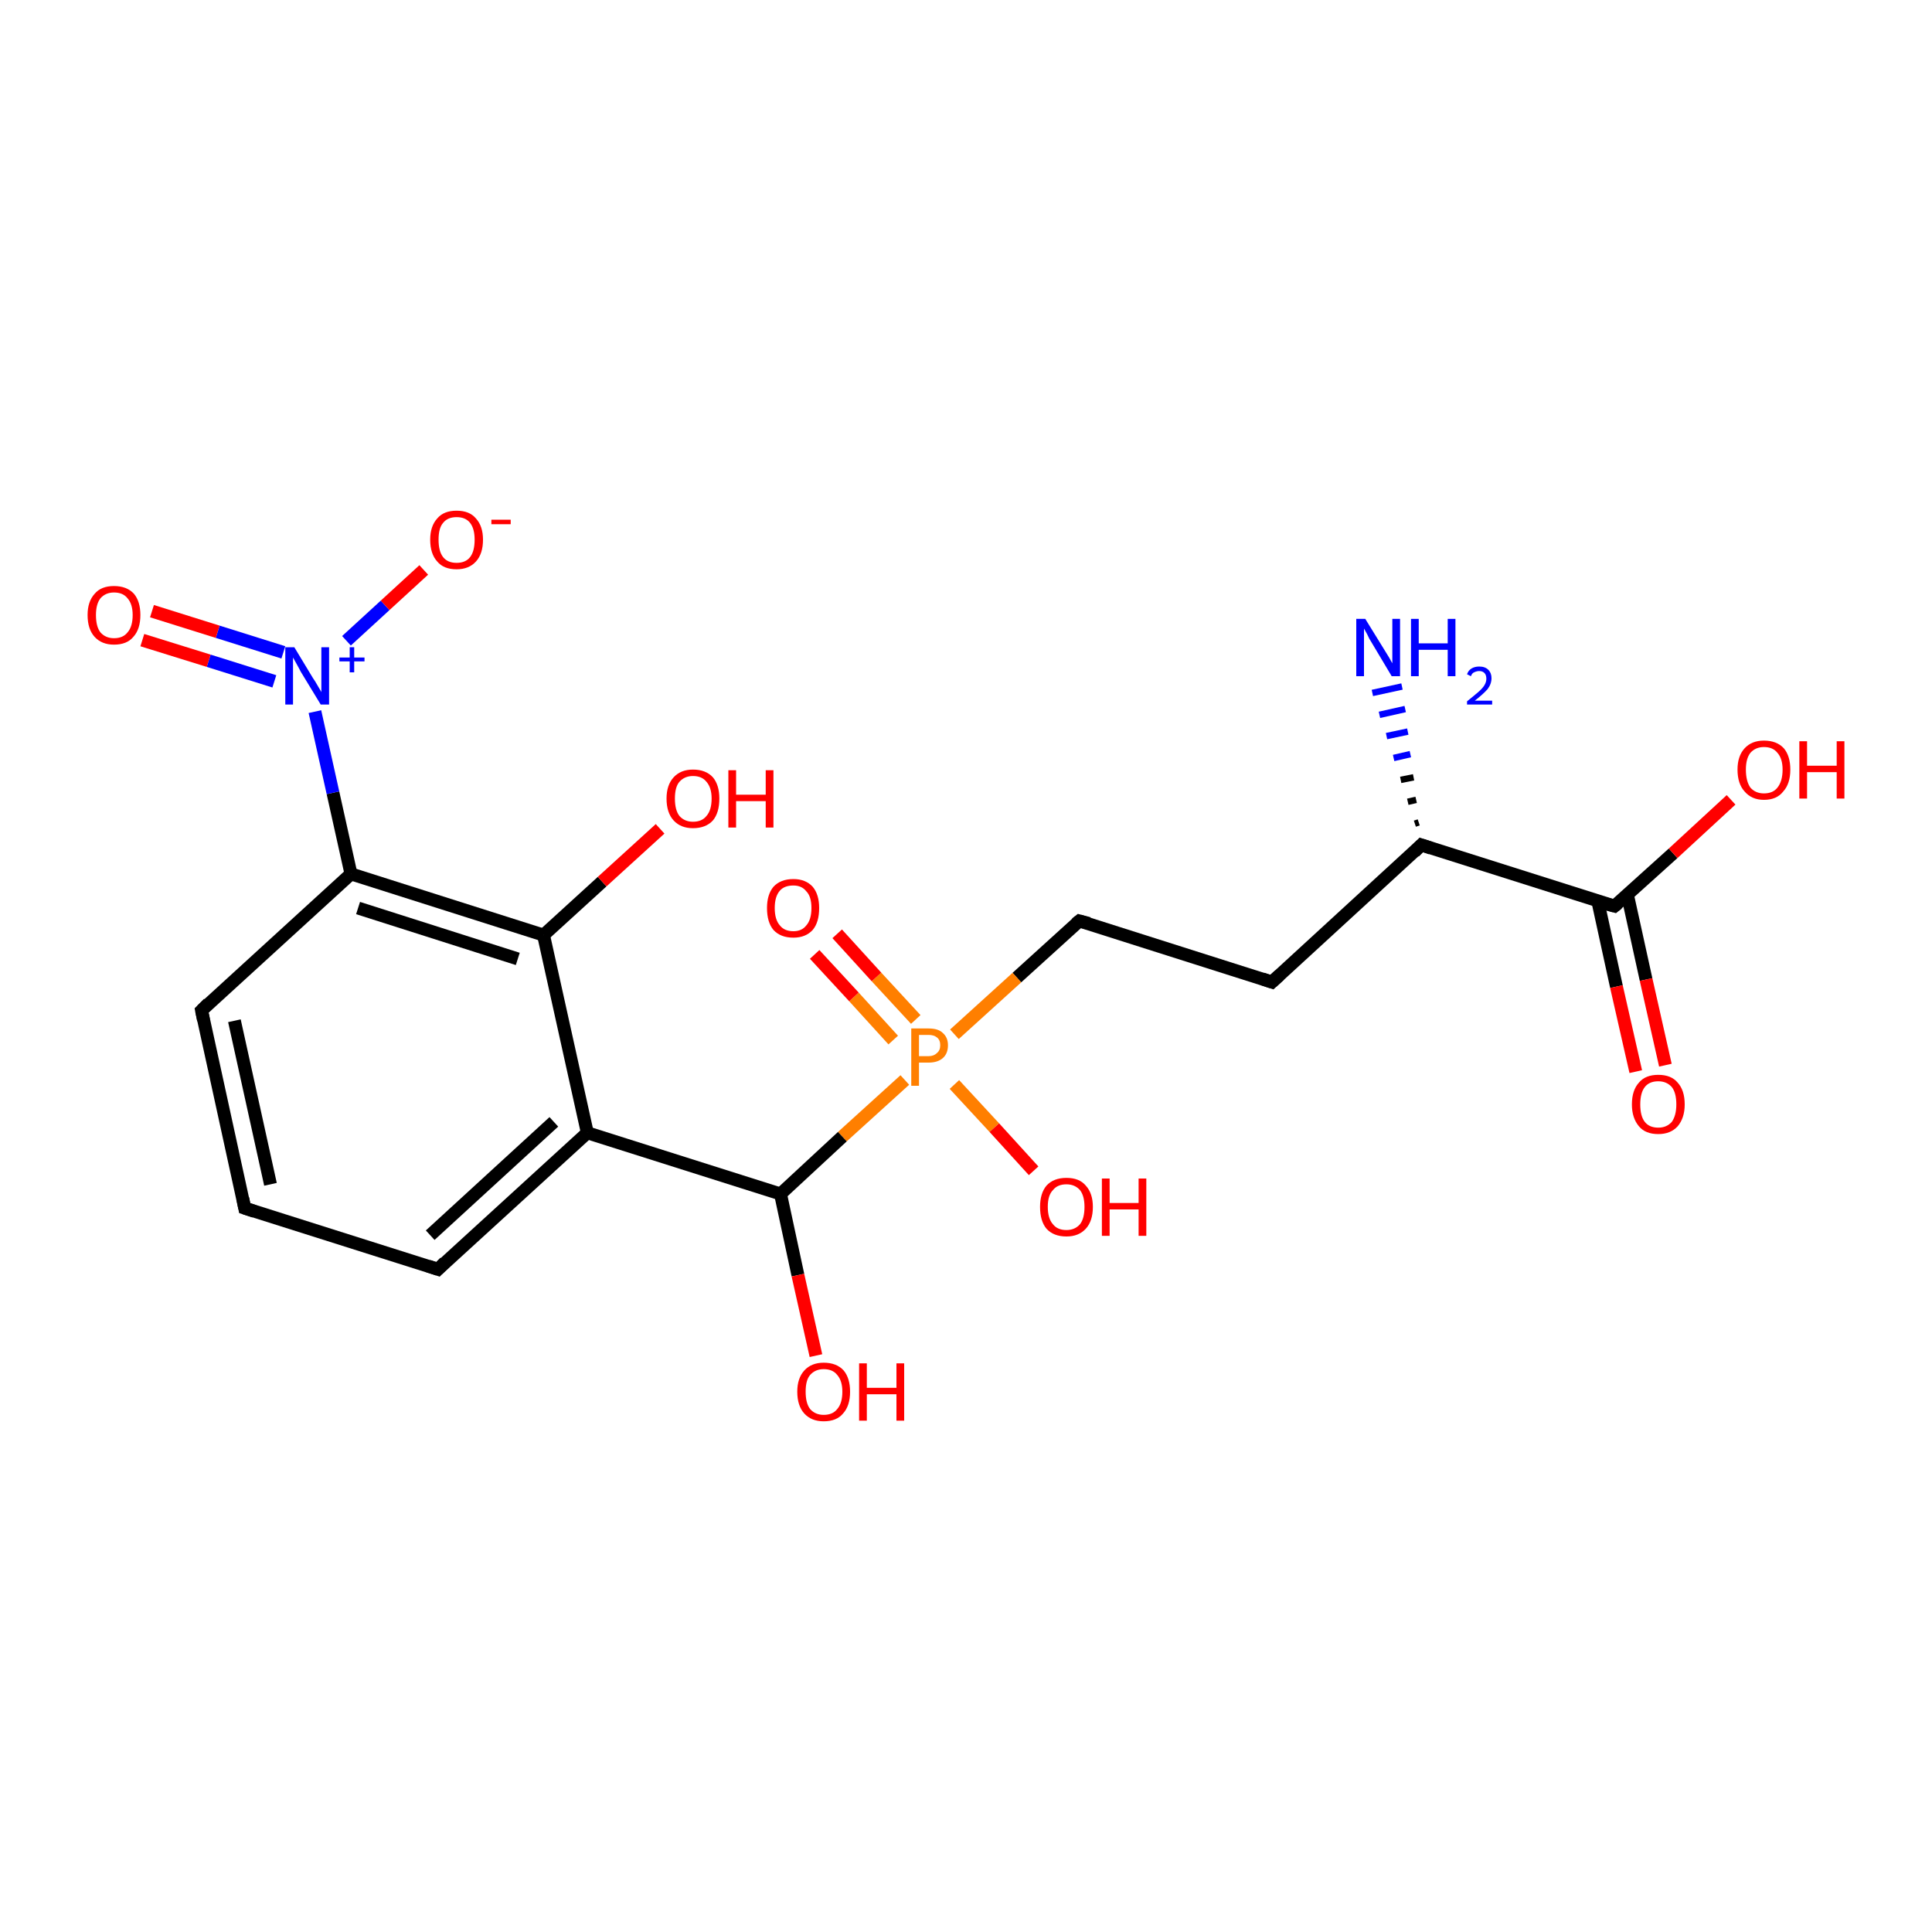 <?xml version='1.0' encoding='iso-8859-1'?>
<svg version='1.1' baseProfile='full'
              xmlns='http://www.w3.org/2000/svg'
                      xmlns:rdkit='http://www.rdkit.org/xml'
                      xmlns:xlink='http://www.w3.org/1999/xlink'
                  xml:space='preserve'
width='300px' height='300px' viewBox='0 0 300 300'>
<!-- END OF HEADER -->
<rect style='opacity:1.0;fill:#FFFFFF;stroke:none' width='300.0' height='300.0' x='0.0' y='0.0'> </rect>
<path class='bond-0 atom-1 atom-0' d='M 219.7,127.9 L 220.3,127.7' style='fill:none;fill-rule:evenodd;stroke:#000000;stroke-width:1.0px;stroke-linecap:butt;stroke-linejoin:miter;stroke-opacity:1' />
<path class='bond-0 atom-1 atom-0' d='M 218.6,124.5 L 219.9,124.2' style='fill:none;fill-rule:evenodd;stroke:#000000;stroke-width:1.0px;stroke-linecap:butt;stroke-linejoin:miter;stroke-opacity:1' />
<path class='bond-0 atom-1 atom-0' d='M 217.5,121.1 L 219.5,120.7' style='fill:none;fill-rule:evenodd;stroke:#000000;stroke-width:1.0px;stroke-linecap:butt;stroke-linejoin:miter;stroke-opacity:1' />
<path class='bond-0 atom-1 atom-0' d='M 216.4,117.7 L 219.0,117.1' style='fill:none;fill-rule:evenodd;stroke:#0000FF;stroke-width:1.0px;stroke-linecap:butt;stroke-linejoin:miter;stroke-opacity:1' />
<path class='bond-0 atom-1 atom-0' d='M 215.3,114.3 L 218.6,113.6' style='fill:none;fill-rule:evenodd;stroke:#0000FF;stroke-width:1.0px;stroke-linecap:butt;stroke-linejoin:miter;stroke-opacity:1' />
<path class='bond-0 atom-1 atom-0' d='M 214.2,111.0 L 218.2,110.1' style='fill:none;fill-rule:evenodd;stroke:#0000FF;stroke-width:1.0px;stroke-linecap:butt;stroke-linejoin:miter;stroke-opacity:1' />
<path class='bond-0 atom-1 atom-0' d='M 213.1,107.6 L 217.7,106.6' style='fill:none;fill-rule:evenodd;stroke:#0000FF;stroke-width:1.0px;stroke-linecap:butt;stroke-linejoin:miter;stroke-opacity:1' />
<path class='bond-1 atom-1 atom-2' d='M 220.7,131.2 L 197.5,152.5' style='fill:none;fill-rule:evenodd;stroke:#000000;stroke-width:2.0px;stroke-linecap:butt;stroke-linejoin:miter;stroke-opacity:1' />
<path class='bond-2 atom-2 atom-3' d='M 197.5,152.5 L 167.6,143.0' style='fill:none;fill-rule:evenodd;stroke:#000000;stroke-width:2.0px;stroke-linecap:butt;stroke-linejoin:miter;stroke-opacity:1' />
<path class='bond-3 atom-3 atom-4' d='M 167.6,143.0 L 157.9,151.8' style='fill:none;fill-rule:evenodd;stroke:#000000;stroke-width:2.0px;stroke-linecap:butt;stroke-linejoin:miter;stroke-opacity:1' />
<path class='bond-3 atom-3 atom-4' d='M 157.9,151.8 L 148.2,160.6' style='fill:none;fill-rule:evenodd;stroke:#FF7F00;stroke-width:2.0px;stroke-linecap:butt;stroke-linejoin:miter;stroke-opacity:1' />
<path class='bond-4 atom-4 atom-5' d='M 148.2,168.4 L 154.4,175.1' style='fill:none;fill-rule:evenodd;stroke:#FF7F00;stroke-width:2.0px;stroke-linecap:butt;stroke-linejoin:miter;stroke-opacity:1' />
<path class='bond-4 atom-4 atom-5' d='M 154.4,175.1 L 160.5,181.8' style='fill:none;fill-rule:evenodd;stroke:#FF0000;stroke-width:2.0px;stroke-linecap:butt;stroke-linejoin:miter;stroke-opacity:1' />
<path class='bond-5 atom-4 atom-6' d='M 142.2,158.3 L 136.1,151.7' style='fill:none;fill-rule:evenodd;stroke:#FF7F00;stroke-width:2.0px;stroke-linecap:butt;stroke-linejoin:miter;stroke-opacity:1' />
<path class='bond-5 atom-4 atom-6' d='M 136.1,151.7 L 130.0,145.0' style='fill:none;fill-rule:evenodd;stroke:#FF0000;stroke-width:2.0px;stroke-linecap:butt;stroke-linejoin:miter;stroke-opacity:1' />
<path class='bond-5 atom-4 atom-6' d='M 138.7,161.5 L 132.6,154.8' style='fill:none;fill-rule:evenodd;stroke:#FF7F00;stroke-width:2.0px;stroke-linecap:butt;stroke-linejoin:miter;stroke-opacity:1' />
<path class='bond-5 atom-4 atom-6' d='M 132.6,154.8 L 126.5,148.2' style='fill:none;fill-rule:evenodd;stroke:#FF0000;stroke-width:2.0px;stroke-linecap:butt;stroke-linejoin:miter;stroke-opacity:1' />
<path class='bond-6 atom-4 atom-7' d='M 140.5,167.7 L 130.8,176.5' style='fill:none;fill-rule:evenodd;stroke:#FF7F00;stroke-width:2.0px;stroke-linecap:butt;stroke-linejoin:miter;stroke-opacity:1' />
<path class='bond-6 atom-4 atom-7' d='M 130.8,176.5 L 121.2,185.4' style='fill:none;fill-rule:evenodd;stroke:#000000;stroke-width:2.0px;stroke-linecap:butt;stroke-linejoin:miter;stroke-opacity:1' />
<path class='bond-7 atom-7 atom-8' d='M 121.2,185.4 L 123.9,198.0' style='fill:none;fill-rule:evenodd;stroke:#000000;stroke-width:2.0px;stroke-linecap:butt;stroke-linejoin:miter;stroke-opacity:1' />
<path class='bond-7 atom-7 atom-8' d='M 123.9,198.0 L 126.7,210.5' style='fill:none;fill-rule:evenodd;stroke:#FF0000;stroke-width:2.0px;stroke-linecap:butt;stroke-linejoin:miter;stroke-opacity:1' />
<path class='bond-8 atom-7 atom-9' d='M 121.2,185.4 L 91.2,175.9' style='fill:none;fill-rule:evenodd;stroke:#000000;stroke-width:2.0px;stroke-linecap:butt;stroke-linejoin:miter;stroke-opacity:1' />
<path class='bond-9 atom-9 atom-10' d='M 91.2,175.9 L 68.0,197.1' style='fill:none;fill-rule:evenodd;stroke:#000000;stroke-width:2.0px;stroke-linecap:butt;stroke-linejoin:miter;stroke-opacity:1' />
<path class='bond-9 atom-9 atom-10' d='M 86.0,174.2 L 66.8,191.8' style='fill:none;fill-rule:evenodd;stroke:#000000;stroke-width:2.0px;stroke-linecap:butt;stroke-linejoin:miter;stroke-opacity:1' />
<path class='bond-10 atom-10 atom-11' d='M 68.0,197.1 L 38.0,187.6' style='fill:none;fill-rule:evenodd;stroke:#000000;stroke-width:2.0px;stroke-linecap:butt;stroke-linejoin:miter;stroke-opacity:1' />
<path class='bond-11 atom-11 atom-12' d='M 38.0,187.6 L 31.3,156.9' style='fill:none;fill-rule:evenodd;stroke:#000000;stroke-width:2.0px;stroke-linecap:butt;stroke-linejoin:miter;stroke-opacity:1' />
<path class='bond-11 atom-11 atom-12' d='M 42.0,183.9 L 36.4,158.5' style='fill:none;fill-rule:evenodd;stroke:#000000;stroke-width:2.0px;stroke-linecap:butt;stroke-linejoin:miter;stroke-opacity:1' />
<path class='bond-12 atom-12 atom-13' d='M 31.3,156.9 L 54.5,135.7' style='fill:none;fill-rule:evenodd;stroke:#000000;stroke-width:2.0px;stroke-linecap:butt;stroke-linejoin:miter;stroke-opacity:1' />
<path class='bond-13 atom-13 atom-14' d='M 54.5,135.7 L 84.4,145.2' style='fill:none;fill-rule:evenodd;stroke:#000000;stroke-width:2.0px;stroke-linecap:butt;stroke-linejoin:miter;stroke-opacity:1' />
<path class='bond-13 atom-13 atom-14' d='M 55.6,141.0 L 80.4,148.9' style='fill:none;fill-rule:evenodd;stroke:#000000;stroke-width:2.0px;stroke-linecap:butt;stroke-linejoin:miter;stroke-opacity:1' />
<path class='bond-14 atom-14 atom-15' d='M 84.4,145.2 L 93.5,136.9' style='fill:none;fill-rule:evenodd;stroke:#000000;stroke-width:2.0px;stroke-linecap:butt;stroke-linejoin:miter;stroke-opacity:1' />
<path class='bond-14 atom-14 atom-15' d='M 93.5,136.9 L 102.5,128.7' style='fill:none;fill-rule:evenodd;stroke:#FF0000;stroke-width:2.0px;stroke-linecap:butt;stroke-linejoin:miter;stroke-opacity:1' />
<path class='bond-15 atom-13 atom-16' d='M 54.5,135.7 L 51.7,123.1' style='fill:none;fill-rule:evenodd;stroke:#000000;stroke-width:2.0px;stroke-linecap:butt;stroke-linejoin:miter;stroke-opacity:1' />
<path class='bond-15 atom-13 atom-16' d='M 51.7,123.1 L 48.9,110.5' style='fill:none;fill-rule:evenodd;stroke:#0000FF;stroke-width:2.0px;stroke-linecap:butt;stroke-linejoin:miter;stroke-opacity:1' />
<path class='bond-16 atom-16 atom-17' d='M 53.8,99.5 L 59.8,94.0' style='fill:none;fill-rule:evenodd;stroke:#0000FF;stroke-width:2.0px;stroke-linecap:butt;stroke-linejoin:miter;stroke-opacity:1' />
<path class='bond-16 atom-16 atom-17' d='M 59.8,94.0 L 65.8,88.5' style='fill:none;fill-rule:evenodd;stroke:#FF0000;stroke-width:2.0px;stroke-linecap:butt;stroke-linejoin:miter;stroke-opacity:1' />
<path class='bond-17 atom-16 atom-18' d='M 44.0,101.3 L 33.8,98.1' style='fill:none;fill-rule:evenodd;stroke:#0000FF;stroke-width:2.0px;stroke-linecap:butt;stroke-linejoin:miter;stroke-opacity:1' />
<path class='bond-17 atom-16 atom-18' d='M 33.8,98.1 L 23.6,94.9' style='fill:none;fill-rule:evenodd;stroke:#FF0000;stroke-width:2.0px;stroke-linecap:butt;stroke-linejoin:miter;stroke-opacity:1' />
<path class='bond-17 atom-16 atom-18' d='M 42.6,105.8 L 32.4,102.6' style='fill:none;fill-rule:evenodd;stroke:#0000FF;stroke-width:2.0px;stroke-linecap:butt;stroke-linejoin:miter;stroke-opacity:1' />
<path class='bond-17 atom-16 atom-18' d='M 32.4,102.6 L 22.1,99.4' style='fill:none;fill-rule:evenodd;stroke:#FF0000;stroke-width:2.0px;stroke-linecap:butt;stroke-linejoin:miter;stroke-opacity:1' />
<path class='bond-18 atom-1 atom-19' d='M 220.7,131.2 L 250.7,140.7' style='fill:none;fill-rule:evenodd;stroke:#000000;stroke-width:2.0px;stroke-linecap:butt;stroke-linejoin:miter;stroke-opacity:1' />
<path class='bond-19 atom-19 atom-20' d='M 250.7,140.7 L 259.8,132.5' style='fill:none;fill-rule:evenodd;stroke:#000000;stroke-width:2.0px;stroke-linecap:butt;stroke-linejoin:miter;stroke-opacity:1' />
<path class='bond-19 atom-19 atom-20' d='M 259.8,132.5 L 268.8,124.2' style='fill:none;fill-rule:evenodd;stroke:#FF0000;stroke-width:2.0px;stroke-linecap:butt;stroke-linejoin:miter;stroke-opacity:1' />
<path class='bond-20 atom-19 atom-21' d='M 248.1,139.9 L 251.0,153.2' style='fill:none;fill-rule:evenodd;stroke:#000000;stroke-width:2.0px;stroke-linecap:butt;stroke-linejoin:miter;stroke-opacity:1' />
<path class='bond-20 atom-19 atom-21' d='M 251.0,153.2 L 254.0,166.4' style='fill:none;fill-rule:evenodd;stroke:#FF0000;stroke-width:2.0px;stroke-linecap:butt;stroke-linejoin:miter;stroke-opacity:1' />
<path class='bond-20 atom-19 atom-21' d='M 252.7,138.9 L 255.6,152.1' style='fill:none;fill-rule:evenodd;stroke:#000000;stroke-width:2.0px;stroke-linecap:butt;stroke-linejoin:miter;stroke-opacity:1' />
<path class='bond-20 atom-19 atom-21' d='M 255.6,152.1 L 258.6,165.4' style='fill:none;fill-rule:evenodd;stroke:#FF0000;stroke-width:2.0px;stroke-linecap:butt;stroke-linejoin:miter;stroke-opacity:1' />
<path class='bond-21 atom-14 atom-9' d='M 84.4,145.2 L 91.2,175.9' style='fill:none;fill-rule:evenodd;stroke:#000000;stroke-width:2.0px;stroke-linecap:butt;stroke-linejoin:miter;stroke-opacity:1' />
<path d='M 219.6,132.3 L 220.7,131.2 L 222.2,131.7' style='fill:none;stroke:#000000;stroke-width:2.0px;stroke-linecap:butt;stroke-linejoin:miter;stroke-opacity:1;' />
<path d='M 198.7,151.4 L 197.5,152.5 L 196.0,152.0' style='fill:none;stroke:#000000;stroke-width:2.0px;stroke-linecap:butt;stroke-linejoin:miter;stroke-opacity:1;' />
<path d='M 169.1,143.4 L 167.6,143.0 L 167.1,143.4' style='fill:none;stroke:#000000;stroke-width:2.0px;stroke-linecap:butt;stroke-linejoin:miter;stroke-opacity:1;' />
<path d='M 69.1,196.0 L 68.0,197.1 L 66.5,196.6' style='fill:none;stroke:#000000;stroke-width:2.0px;stroke-linecap:butt;stroke-linejoin:miter;stroke-opacity:1;' />
<path d='M 39.5,188.1 L 38.0,187.6 L 37.7,186.1' style='fill:none;stroke:#000000;stroke-width:2.0px;stroke-linecap:butt;stroke-linejoin:miter;stroke-opacity:1;' />
<path d='M 31.6,158.4 L 31.3,156.9 L 32.4,155.8' style='fill:none;stroke:#000000;stroke-width:2.0px;stroke-linecap:butt;stroke-linejoin:miter;stroke-opacity:1;' />
<path d='M 249.2,140.3 L 250.7,140.7 L 251.2,140.3' style='fill:none;stroke:#000000;stroke-width:2.0px;stroke-linecap:butt;stroke-linejoin:miter;stroke-opacity:1;' />
<path class='atom-0' d='M 212.0 96.1
L 214.9 100.8
Q 215.2 101.3, 215.7 102.1
Q 216.2 103.0, 216.2 103.0
L 216.2 96.1
L 217.4 96.1
L 217.4 105.0
L 216.1 105.0
L 213.0 99.8
Q 212.6 99.2, 212.3 98.5
Q 211.9 97.8, 211.8 97.6
L 211.8 105.0
L 210.6 105.0
L 210.6 96.1
L 212.0 96.1
' fill='#0000FF'/>
<path class='atom-0' d='M 219.1 96.1
L 220.3 96.1
L 220.3 99.9
L 224.8 99.9
L 224.8 96.1
L 226.0 96.1
L 226.0 105.0
L 224.8 105.0
L 224.8 100.9
L 220.3 100.9
L 220.3 105.0
L 219.1 105.0
L 219.1 96.1
' fill='#0000FF'/>
<path class='atom-0' d='M 227.8 104.7
Q 228.0 104.1, 228.5 103.8
Q 229.0 103.5, 229.7 103.5
Q 230.6 103.5, 231.1 104.0
Q 231.6 104.5, 231.6 105.3
Q 231.6 106.2, 231.0 107.0
Q 230.3 107.8, 229.0 108.8
L 231.7 108.8
L 231.7 109.4
L 227.8 109.4
L 227.8 108.9
Q 228.8 108.1, 229.5 107.5
Q 230.2 106.9, 230.5 106.4
Q 230.8 105.9, 230.8 105.4
Q 230.8 104.8, 230.5 104.5
Q 230.2 104.2, 229.7 104.2
Q 229.3 104.2, 228.9 104.4
Q 228.6 104.5, 228.4 105.0
L 227.8 104.7
' fill='#0000FF'/>
<path class='atom-4' d='M 144.2 159.7
Q 145.7 159.7, 146.4 160.4
Q 147.2 161.1, 147.2 162.3
Q 147.2 163.6, 146.4 164.3
Q 145.6 165.0, 144.2 165.0
L 142.7 165.0
L 142.7 168.6
L 141.5 168.6
L 141.5 159.7
L 144.2 159.7
M 144.2 164.0
Q 145.0 164.0, 145.5 163.5
Q 146.0 163.1, 146.0 162.3
Q 146.0 161.5, 145.5 161.1
Q 145.0 160.7, 144.2 160.7
L 142.7 160.7
L 142.7 164.0
L 144.2 164.0
' fill='#FF7F00'/>
<path class='atom-5' d='M 161.5 187.4
Q 161.5 185.3, 162.5 184.1
Q 163.6 182.9, 165.6 182.9
Q 167.6 182.9, 168.6 184.1
Q 169.7 185.3, 169.7 187.4
Q 169.7 189.6, 168.6 190.8
Q 167.5 192.0, 165.6 192.0
Q 163.6 192.0, 162.5 190.8
Q 161.5 189.6, 161.5 187.4
M 165.6 191.0
Q 166.9 191.0, 167.7 190.1
Q 168.4 189.2, 168.4 187.4
Q 168.4 185.7, 167.7 184.8
Q 166.9 183.9, 165.6 183.9
Q 164.2 183.9, 163.5 184.8
Q 162.7 185.6, 162.7 187.4
Q 162.7 189.2, 163.5 190.1
Q 164.2 191.0, 165.6 191.0
' fill='#FF0000'/>
<path class='atom-5' d='M 171.1 183.0
L 172.3 183.0
L 172.3 186.8
L 176.8 186.8
L 176.8 183.0
L 178.0 183.0
L 178.0 191.9
L 176.8 191.9
L 176.8 187.8
L 172.3 187.8
L 172.3 191.9
L 171.1 191.9
L 171.1 183.0
' fill='#FF0000'/>
<path class='atom-6' d='M 119.1 141.0
Q 119.1 138.9, 120.1 137.7
Q 121.2 136.5, 123.2 136.5
Q 125.1 136.5, 126.2 137.7
Q 127.2 138.9, 127.2 141.0
Q 127.2 143.2, 126.2 144.4
Q 125.1 145.6, 123.2 145.6
Q 121.2 145.6, 120.1 144.4
Q 119.1 143.2, 119.1 141.0
M 123.2 144.6
Q 124.5 144.6, 125.2 143.7
Q 126.0 142.8, 126.0 141.0
Q 126.0 139.2, 125.2 138.4
Q 124.5 137.5, 123.2 137.5
Q 121.8 137.5, 121.1 138.3
Q 120.3 139.2, 120.3 141.0
Q 120.3 142.8, 121.1 143.7
Q 121.8 144.6, 123.2 144.6
' fill='#FF0000'/>
<path class='atom-8' d='M 123.8 216.1
Q 123.8 214.0, 124.9 212.8
Q 126.0 211.6, 127.9 211.6
Q 129.9 211.6, 131.0 212.8
Q 132.0 214.0, 132.0 216.1
Q 132.0 218.3, 130.9 219.5
Q 129.9 220.7, 127.9 220.7
Q 126.0 220.7, 124.9 219.5
Q 123.8 218.3, 123.8 216.1
M 127.9 219.7
Q 129.3 219.7, 130.0 218.8
Q 130.8 217.9, 130.8 216.1
Q 130.8 214.4, 130.0 213.5
Q 129.3 212.6, 127.9 212.6
Q 126.6 212.6, 125.8 213.5
Q 125.1 214.3, 125.1 216.1
Q 125.1 217.9, 125.8 218.8
Q 126.6 219.7, 127.9 219.7
' fill='#FF0000'/>
<path class='atom-8' d='M 133.4 211.7
L 134.6 211.7
L 134.6 215.5
L 139.2 215.5
L 139.2 211.7
L 140.4 211.7
L 140.4 220.6
L 139.2 220.6
L 139.2 216.5
L 134.6 216.5
L 134.6 220.6
L 133.4 220.6
L 133.4 211.7
' fill='#FF0000'/>
<path class='atom-15' d='M 103.5 124.0
Q 103.5 121.9, 104.6 120.7
Q 105.7 119.5, 107.6 119.5
Q 109.6 119.5, 110.7 120.7
Q 111.7 121.9, 111.7 124.0
Q 111.7 126.2, 110.7 127.4
Q 109.6 128.6, 107.6 128.6
Q 105.7 128.6, 104.6 127.4
Q 103.5 126.2, 103.5 124.0
M 107.6 127.6
Q 109.0 127.6, 109.7 126.7
Q 110.5 125.8, 110.5 124.0
Q 110.5 122.3, 109.7 121.4
Q 109.0 120.5, 107.6 120.5
Q 106.3 120.5, 105.5 121.4
Q 104.8 122.2, 104.8 124.0
Q 104.8 125.8, 105.5 126.7
Q 106.3 127.6, 107.6 127.6
' fill='#FF0000'/>
<path class='atom-15' d='M 113.1 119.6
L 114.3 119.6
L 114.3 123.4
L 118.9 123.4
L 118.9 119.6
L 120.1 119.6
L 120.1 128.5
L 118.9 128.5
L 118.9 124.4
L 114.3 124.4
L 114.3 128.5
L 113.1 128.5
L 113.1 119.6
' fill='#FF0000'/>
<path class='atom-16' d='M 45.7 100.5
L 48.6 105.3
Q 48.9 105.7, 49.4 106.6
Q 49.9 107.4, 49.9 107.5
L 49.9 100.5
L 51.1 100.5
L 51.1 109.4
L 49.8 109.4
L 46.7 104.3
Q 46.4 103.7, 46.0 103.0
Q 45.6 102.3, 45.5 102.1
L 45.5 109.4
L 44.3 109.4
L 44.3 100.5
L 45.7 100.5
' fill='#0000FF'/>
<path class='atom-16' d='M 52.7 102.1
L 54.3 102.1
L 54.3 100.5
L 55.0 100.5
L 55.0 102.1
L 56.6 102.1
L 56.6 102.7
L 55.0 102.7
L 55.0 104.4
L 54.3 104.4
L 54.3 102.7
L 52.7 102.7
L 52.7 102.1
' fill='#0000FF'/>
<path class='atom-17' d='M 66.8 83.8
Q 66.8 81.7, 67.9 80.5
Q 68.9 79.3, 70.9 79.3
Q 72.9 79.3, 73.9 80.5
Q 75.0 81.7, 75.0 83.8
Q 75.0 86.0, 73.9 87.2
Q 72.8 88.4, 70.9 88.4
Q 68.9 88.4, 67.9 87.2
Q 66.8 86.0, 66.8 83.8
M 70.9 87.4
Q 72.3 87.4, 73.0 86.5
Q 73.7 85.6, 73.7 83.8
Q 73.7 82.1, 73.0 81.2
Q 72.3 80.3, 70.9 80.3
Q 69.5 80.3, 68.8 81.2
Q 68.1 82.0, 68.1 83.8
Q 68.1 85.6, 68.8 86.5
Q 69.5 87.4, 70.9 87.4
' fill='#FF0000'/>
<path class='atom-17' d='M 76.3 80.7
L 79.3 80.7
L 79.3 81.4
L 76.3 81.4
L 76.3 80.7
' fill='#FF0000'/>
<path class='atom-18' d='M 13.6 95.5
Q 13.6 93.4, 14.7 92.2
Q 15.7 91.0, 17.7 91.0
Q 19.7 91.0, 20.8 92.2
Q 21.8 93.4, 21.8 95.5
Q 21.8 97.7, 20.7 98.9
Q 19.7 100.1, 17.7 100.1
Q 15.8 100.1, 14.7 98.9
Q 13.6 97.7, 13.6 95.5
M 17.7 99.1
Q 19.1 99.1, 19.8 98.2
Q 20.6 97.3, 20.6 95.5
Q 20.6 93.8, 19.8 92.9
Q 19.1 92.0, 17.7 92.0
Q 16.4 92.0, 15.6 92.9
Q 14.9 93.8, 14.9 95.5
Q 14.9 97.3, 15.6 98.2
Q 16.4 99.1, 17.7 99.1
' fill='#FF0000'/>
<path class='atom-20' d='M 269.8 119.5
Q 269.8 117.4, 270.9 116.2
Q 272.0 115.0, 273.9 115.0
Q 275.9 115.0, 277.0 116.2
Q 278.0 117.4, 278.0 119.5
Q 278.0 121.7, 276.9 122.9
Q 275.9 124.2, 273.9 124.2
Q 272.0 124.2, 270.9 122.9
Q 269.8 121.7, 269.8 119.5
M 273.9 123.2
Q 275.3 123.2, 276.0 122.3
Q 276.8 121.3, 276.8 119.5
Q 276.8 117.8, 276.0 116.9
Q 275.3 116.0, 273.9 116.0
Q 272.6 116.0, 271.8 116.9
Q 271.1 117.8, 271.1 119.5
Q 271.1 121.3, 271.8 122.3
Q 272.6 123.2, 273.9 123.2
' fill='#FF0000'/>
<path class='atom-20' d='M 279.4 115.1
L 280.6 115.1
L 280.6 118.9
L 285.2 118.9
L 285.2 115.1
L 286.4 115.1
L 286.4 124.0
L 285.2 124.0
L 285.2 119.9
L 280.6 119.9
L 280.6 124.0
L 279.4 124.0
L 279.4 115.1
' fill='#FF0000'/>
<path class='atom-21' d='M 253.4 171.5
Q 253.4 169.3, 254.5 168.1
Q 255.5 166.9, 257.5 166.9
Q 259.5 166.9, 260.5 168.1
Q 261.6 169.3, 261.6 171.5
Q 261.6 173.6, 260.5 174.9
Q 259.4 176.1, 257.5 176.1
Q 255.5 176.1, 254.5 174.9
Q 253.4 173.6, 253.4 171.5
M 257.5 175.1
Q 258.8 175.1, 259.6 174.2
Q 260.3 173.2, 260.3 171.5
Q 260.3 169.7, 259.6 168.8
Q 258.8 167.9, 257.5 167.9
Q 256.1 167.9, 255.4 168.8
Q 254.7 169.7, 254.7 171.5
Q 254.7 173.3, 255.4 174.2
Q 256.1 175.1, 257.5 175.1
' fill='#FF0000'/>
</svg>
